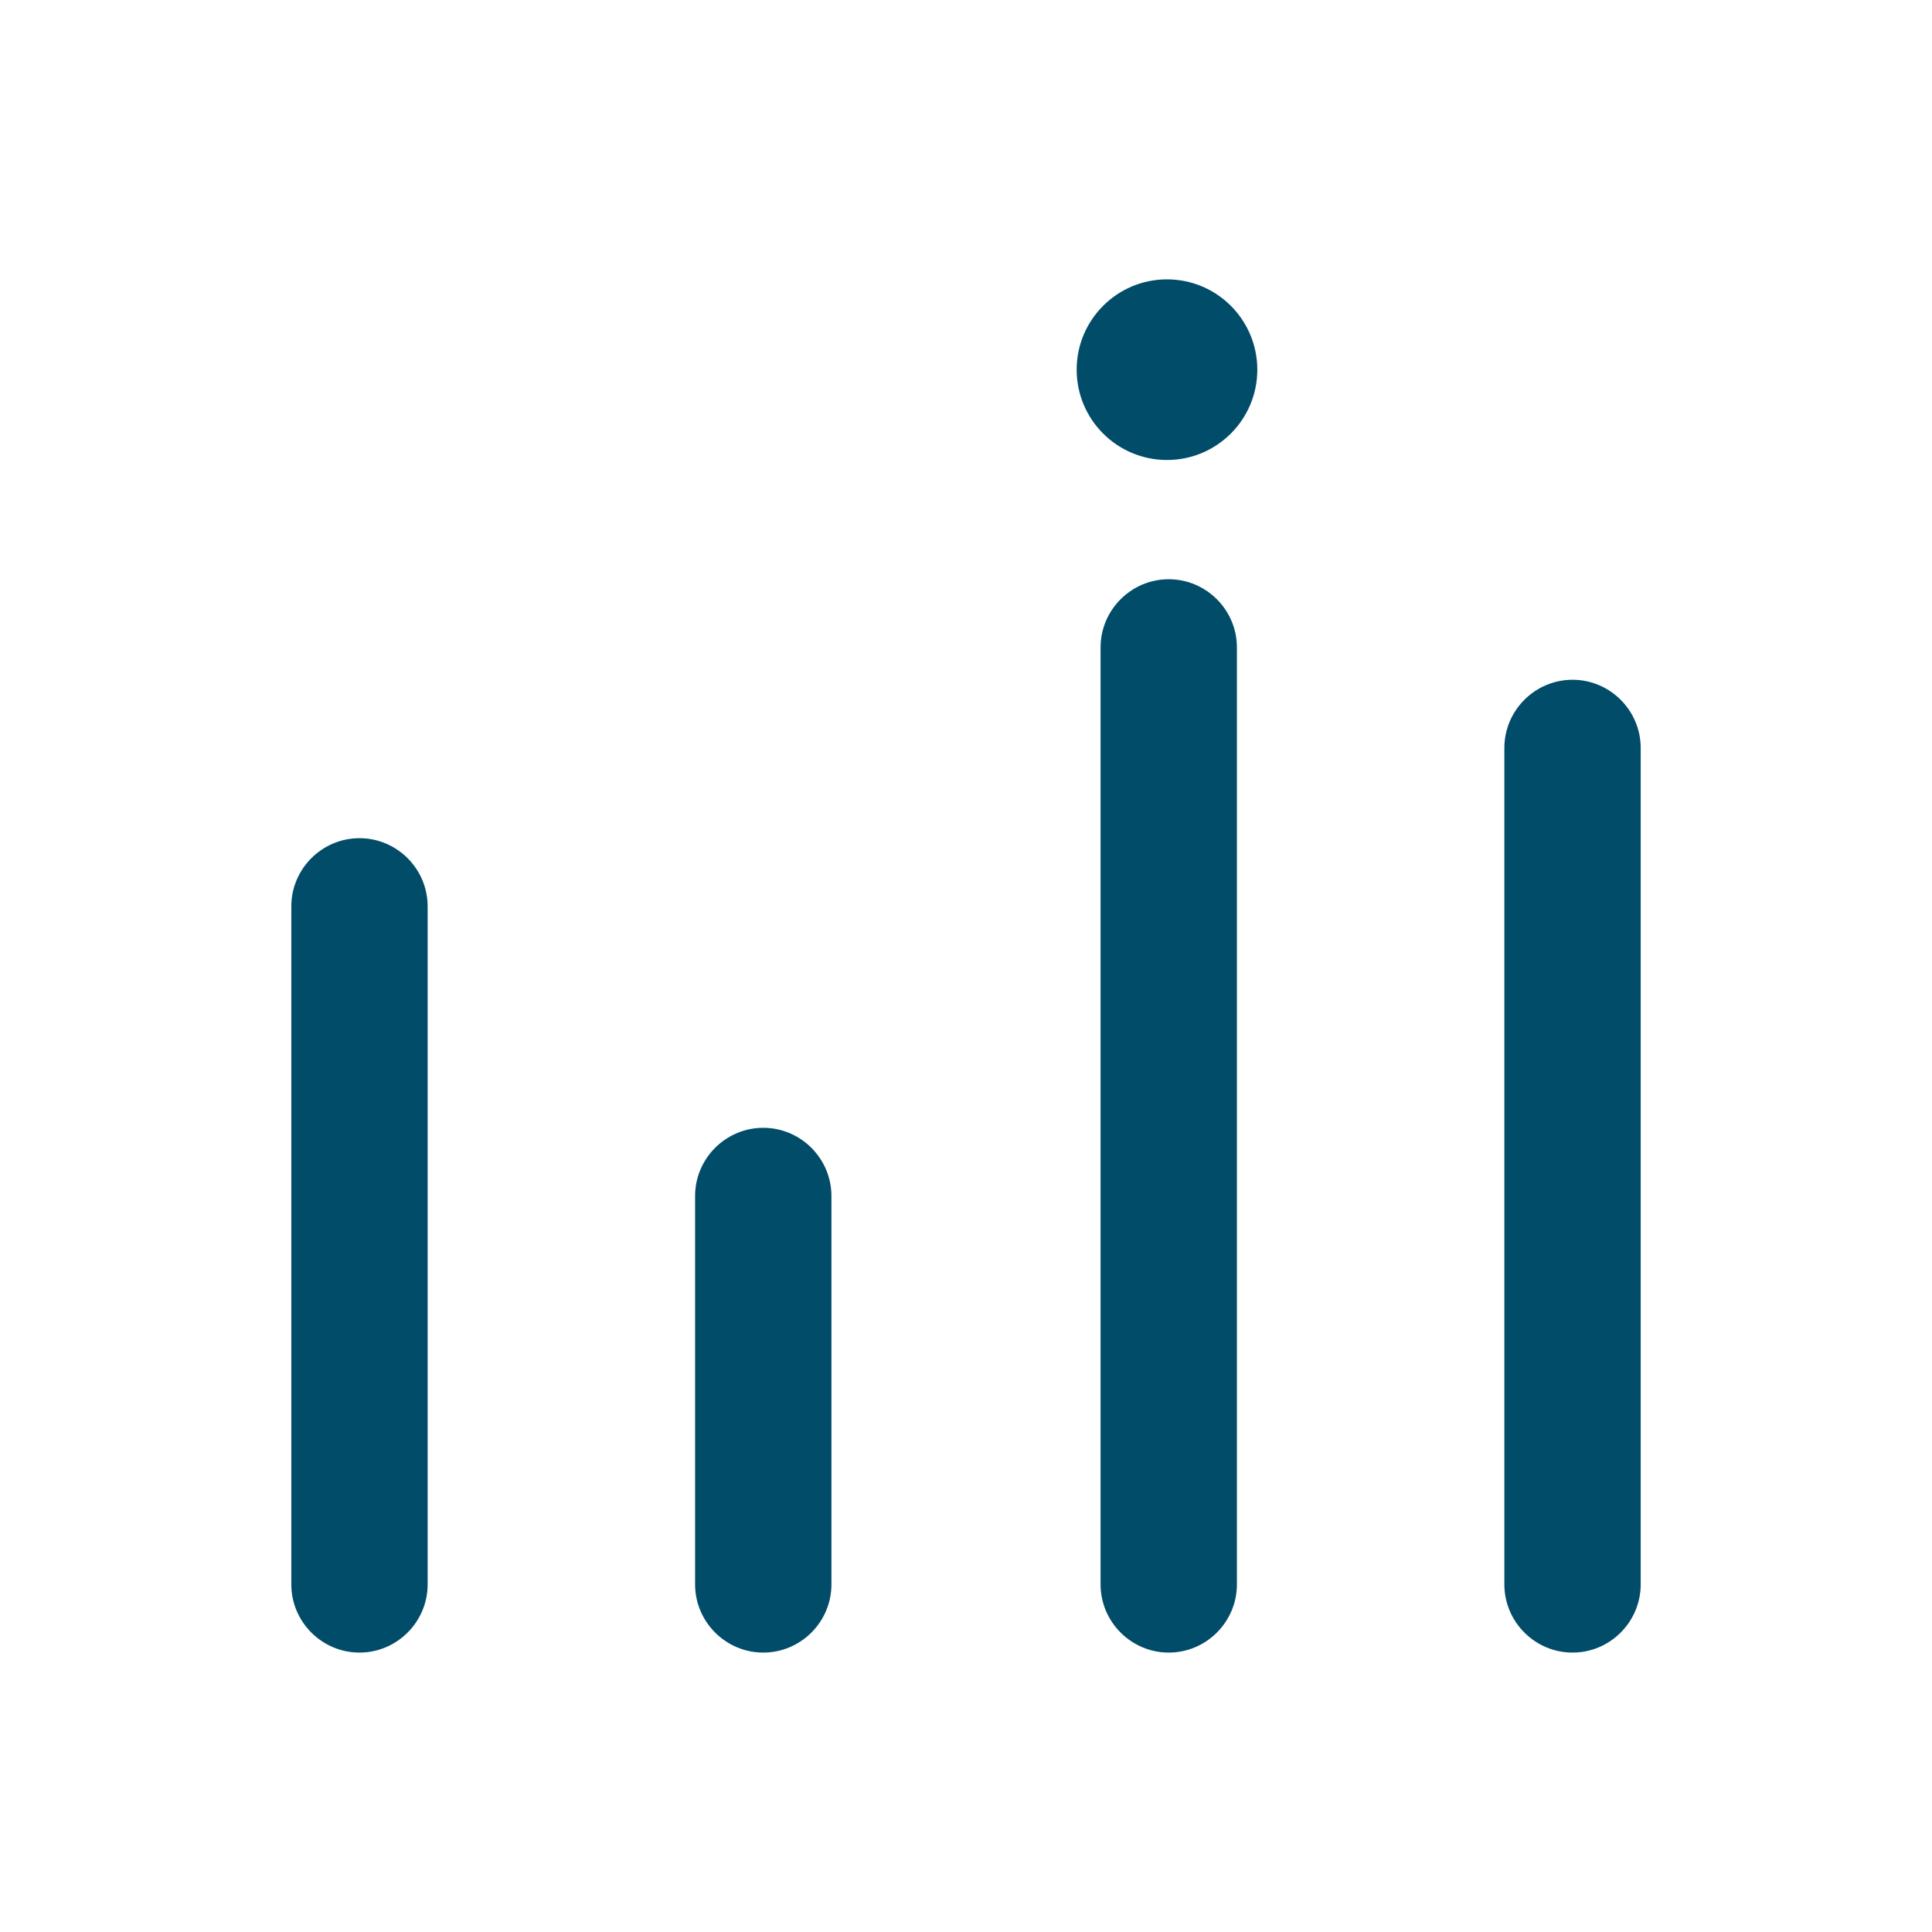 <svg fill="#004C69" height="32" version="1.1" viewBox="0 0 32 32" width="32" xmlns="http://www.w3.org/2000/svg">	<title>Grafieken</title>	<path d="M12.642 27.372c-0.621 0-1.129-0.508-1.129-1.129v-6.434c0-0.621 0.508-1.129 1.129-1.129s1.129 0.508 1.129 1.129v6.434c0 0.621-0.508 1.129-1.129 1.129z" fill="#004C69"></path>	<path d="M26.046 27.372c-0.621 0-1.129-0.508-1.129-1.129v-13.855c0-0.621 0.508-1.129 1.129-1.129s1.129 0.508 1.129 1.129v13.855c0 0.621-0.508 1.129-1.129 1.129z" fill="#004C69"></path>	<path d="M5.954 27.372c-0.621 0-1.129-0.508-1.129-1.129v-11.231c0-0.621 0.508-1.129 1.129-1.129s1.129 0.508 1.129 1.129v11.231c0 0.621-0.508 1.129-1.129 1.129z" fill="#004C69"></path>	<path d="M19.358 27.372c-0.621 0-1.129-0.508-1.129-1.129v-15.52c0-0.621 0.508-1.129 1.129-1.129s1.129 0.508 1.129 1.129v15.52c0 0.621-0.508 1.129-1.129 1.129z" fill="#004C69"></path>	<path d="M20.825 6.123c0 0.826-0.67 1.496-1.496 1.496s-1.496-0.67-1.496-1.496c0-0.826 0.67-1.496 1.496-1.496s1.496 0.67 1.496 1.496z" fill="#004C69"></path></svg>